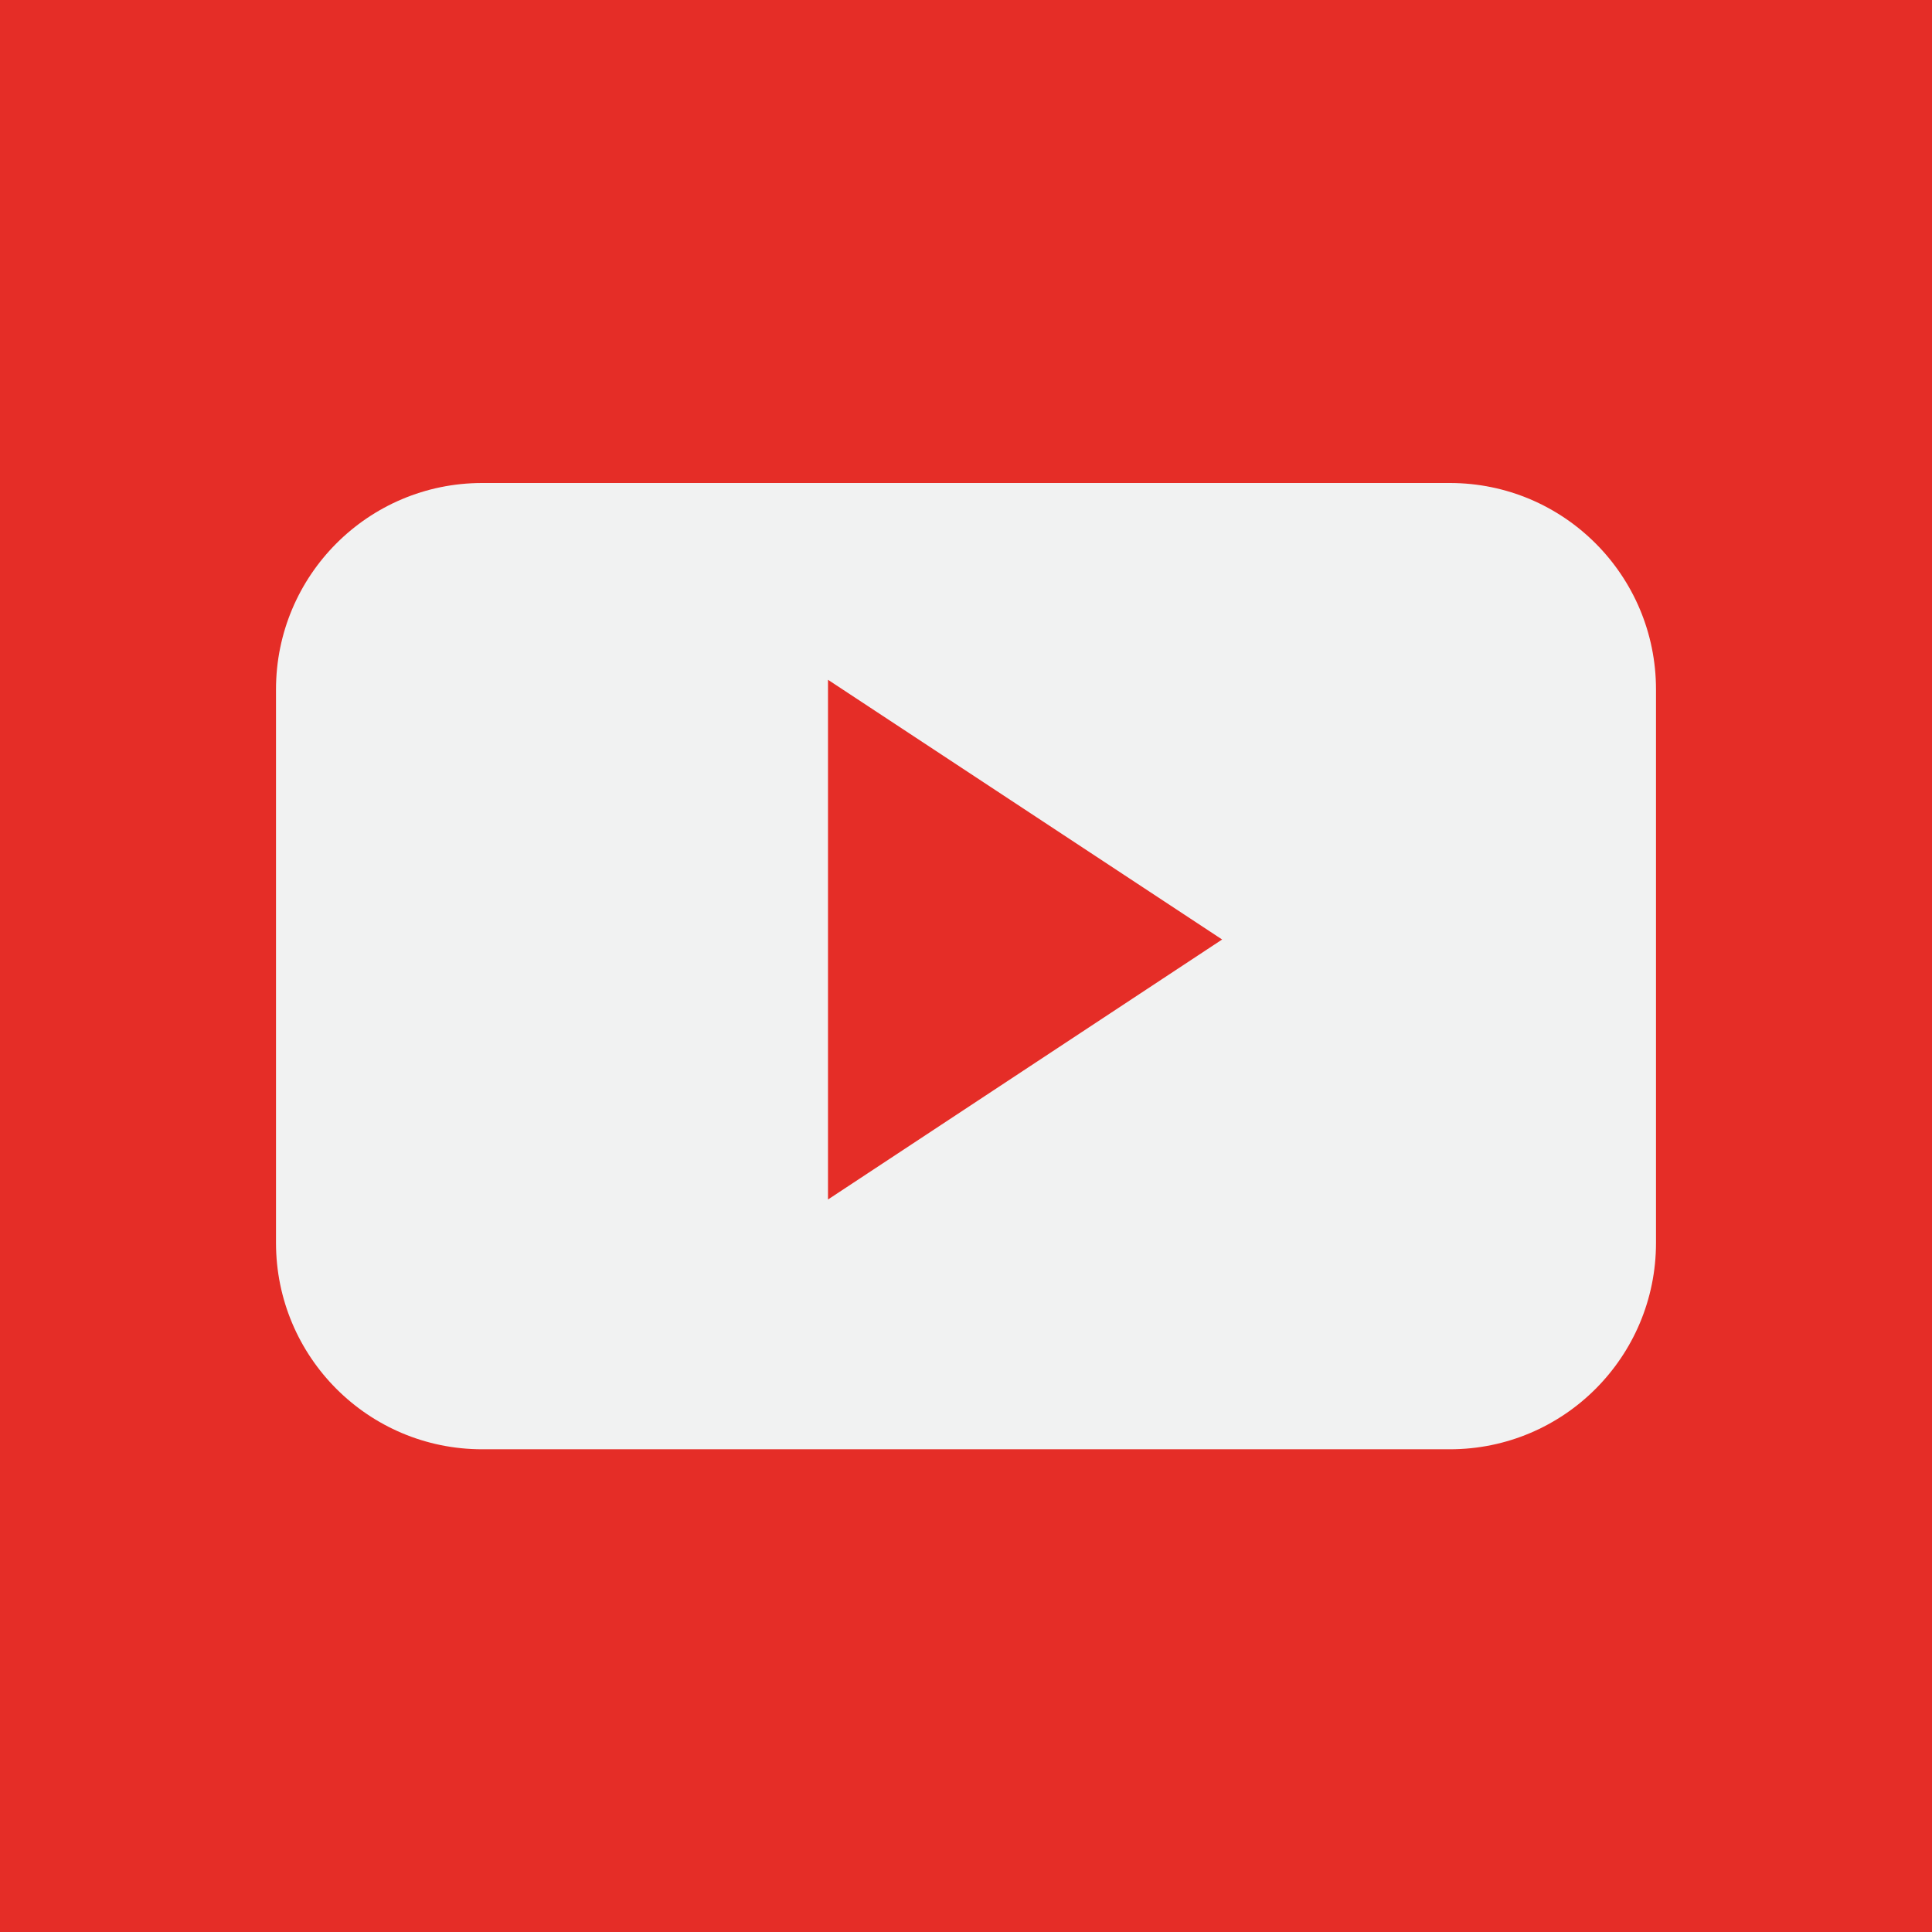 <?xml version="1.0" encoding="UTF-8"?>
<svg id="Livello_1" data-name="Livello 1" xmlns="http://www.w3.org/2000/svg" viewBox="0 0 70 70">
  <rect width="70" height="70" style="fill: #e52d27; stroke-width: 0px;"/>
  <path d="M60,24.98c0-4.13-3.34-7.48-7.47-7.48H17.47c-4.13,0-7.47,3.35-7.47,7.48v20.05c0,4.13,3.34,7.48,7.47,7.48h35.06c4.13,0,7.47-3.35,7.47-7.48v-20.05ZM30,43.46v-18.83l14.28,9.41-14.28,9.42ZM30,43.46" style="fill: #f1f2f2; fill-rule: evenodd; stroke-width: 0px;"/>
</svg>